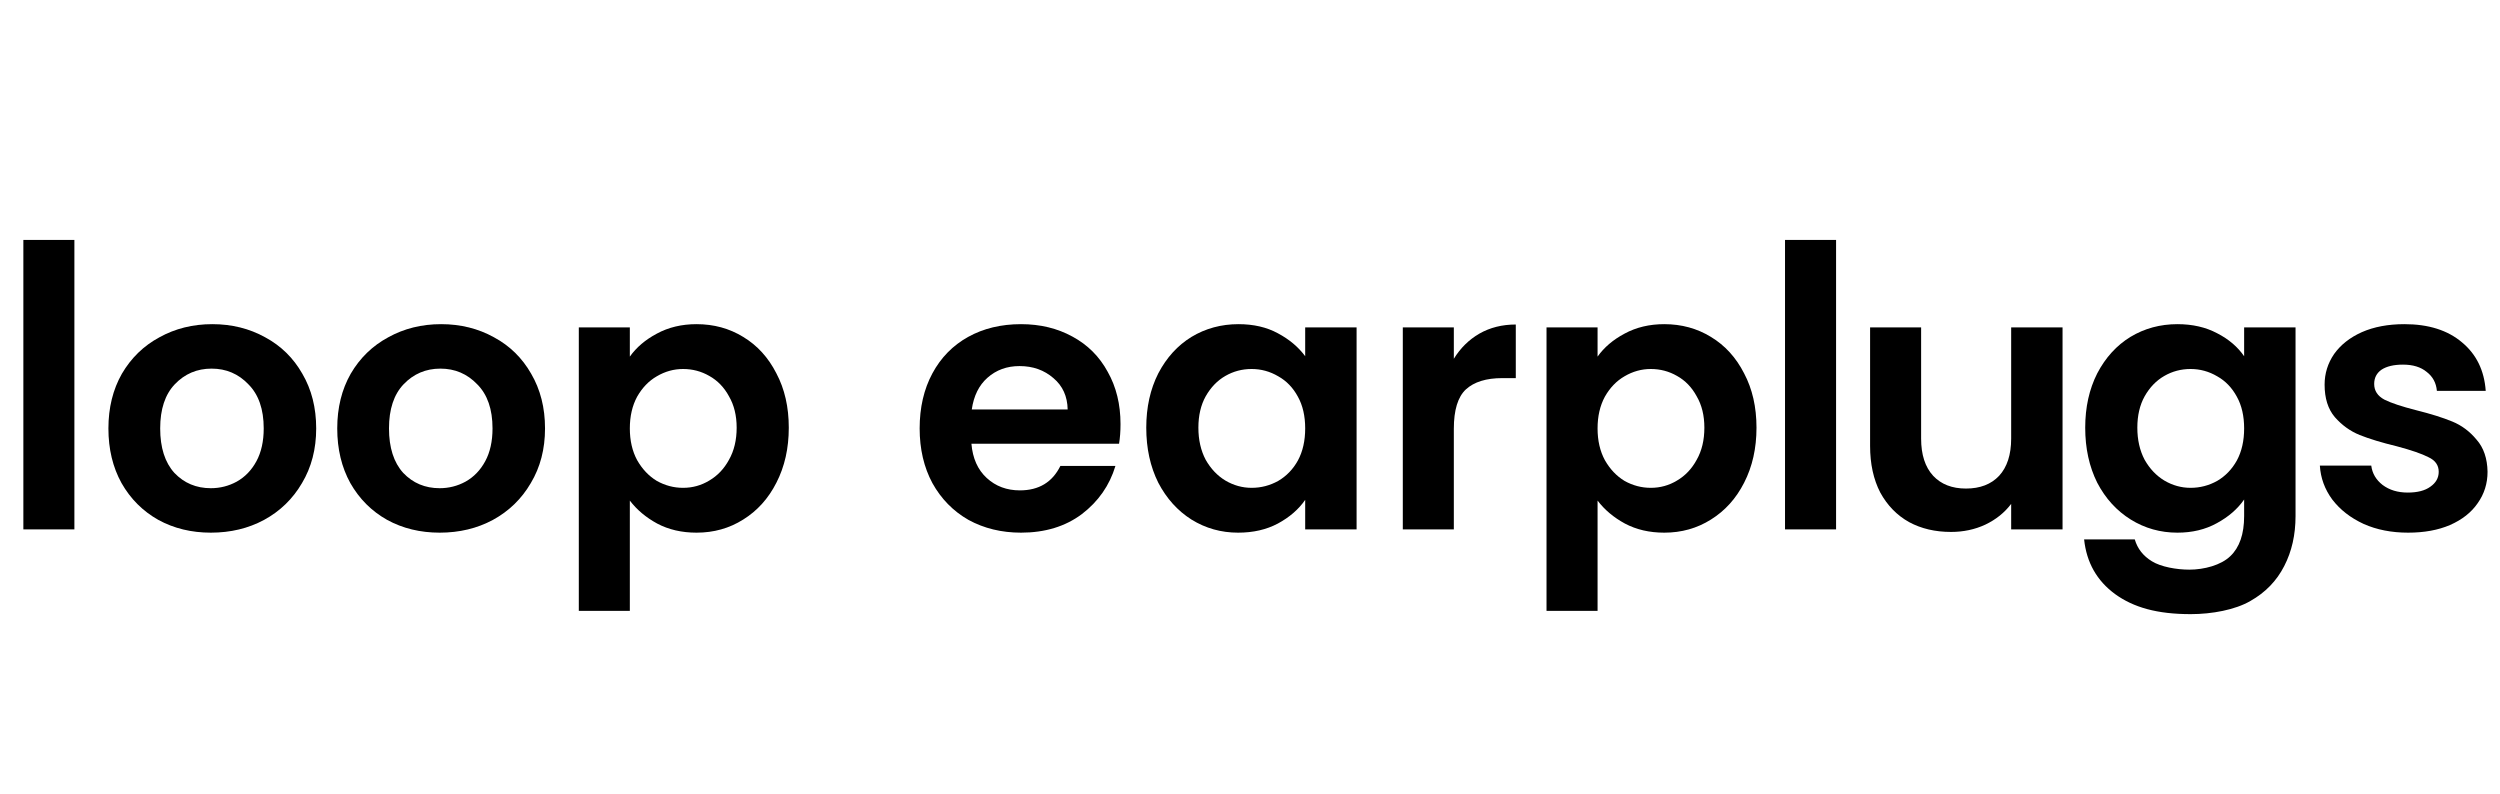 <svg width="107" height="34" viewBox="0 0 107 34" fill="none" xmlns="http://www.w3.org/2000/svg">
<path d="M26.957 15.263C27.238 14.867 27.623 14.54 28.112 14.28C28.611 14.009 29.178 13.874 29.812 13.874C30.551 13.874 31.217 14.056 31.809 14.42C32.413 14.784 32.886 15.304 33.229 15.98C33.583 16.646 33.76 17.421 33.76 18.305C33.76 19.189 33.583 19.974 33.229 20.661C32.886 21.337 32.413 21.862 31.809 22.237C31.217 22.611 30.551 22.798 29.812 22.798C29.178 22.798 28.616 22.668 28.127 22.408C27.649 22.148 27.259 21.821 26.957 21.425V26.144H24.773V14.014H26.957V15.263ZM31.529 18.305C31.529 17.785 31.419 17.338 31.201 16.963C30.993 16.578 30.712 16.287 30.358 16.09C30.015 15.892 29.641 15.793 29.235 15.793C28.84 15.793 28.465 15.897 28.112 16.105C27.768 16.303 27.488 16.594 27.269 16.979C27.061 17.364 26.957 17.816 26.957 18.336C26.957 18.856 27.061 19.309 27.269 19.694C27.488 20.078 27.768 20.375 28.112 20.583C28.465 20.78 28.84 20.879 29.235 20.879C29.641 20.879 30.015 20.775 30.358 20.567C30.712 20.359 30.993 20.063 31.201 19.678C31.419 19.293 31.529 18.835 31.529 18.305Z" fill="black"/>
<path d="M18.818 22.798C17.986 22.798 17.237 22.616 16.571 22.252C15.905 21.878 15.38 21.353 14.995 20.677C14.621 20 14.434 19.22 14.434 18.336C14.434 17.452 14.626 16.672 15.011 15.996C15.406 15.32 15.942 14.8 16.618 14.436C17.294 14.061 18.048 13.874 18.88 13.874C19.712 13.874 20.466 14.061 21.142 14.436C21.819 14.8 22.349 15.32 22.734 15.996C23.129 16.672 23.327 17.452 23.327 18.336C23.327 19.22 23.124 20 22.718 20.677C22.323 21.353 21.782 21.878 21.096 22.252C20.42 22.616 19.66 22.798 18.818 22.798ZM18.818 20.895C19.213 20.895 19.582 20.801 19.925 20.614C20.279 20.416 20.56 20.125 20.768 19.74C20.976 19.355 21.08 18.887 21.08 18.336C21.08 17.515 20.862 16.885 20.425 16.448C19.998 16.001 19.473 15.777 18.849 15.777C18.225 15.777 17.7 16.001 17.273 16.448C16.857 16.885 16.649 17.515 16.649 18.336C16.649 19.158 16.852 19.792 17.258 20.24C17.674 20.677 18.194 20.895 18.818 20.895Z" fill="black"/>
<path d="M9.024 22.798C8.192 22.798 7.443 22.616 6.778 22.252C6.112 21.878 5.587 21.353 5.202 20.677C4.827 20 4.64 19.22 4.64 18.336C4.64 17.452 4.833 16.672 5.217 15.996C5.613 15.32 6.148 14.8 6.824 14.436C7.5 14.061 8.255 13.874 9.087 13.874C9.919 13.874 10.673 14.061 11.349 14.436C12.025 14.8 12.556 15.32 12.94 15.996C13.336 16.672 13.533 17.452 13.533 18.336C13.533 19.22 13.33 20 12.925 20.677C12.53 21.353 11.989 21.878 11.302 22.252C10.626 22.616 9.867 22.798 9.024 22.798ZM9.024 20.895C9.42 20.895 9.789 20.801 10.132 20.614C10.486 20.416 10.767 20.125 10.975 19.74C11.183 19.355 11.287 18.887 11.287 18.336C11.287 17.515 11.068 16.885 10.631 16.448C10.205 16.001 9.68 15.777 9.056 15.777C8.431 15.777 7.906 16.001 7.48 16.448C7.064 16.885 6.856 17.515 6.856 18.336C6.856 19.158 7.058 19.792 7.464 20.24C7.88 20.677 8.4 20.895 9.024 20.895Z" fill="black"/>
<path d="M3.184 10.269V22.658H1V10.269H3.184Z" fill="black"/>
<path d="M68.376 15.263C68.656 14.867 69.041 14.54 69.53 14.28C70.029 14.009 70.596 13.874 71.231 13.874C71.969 13.874 72.635 14.056 73.228 14.42C73.831 14.784 74.304 15.304 74.648 15.98C75.001 16.646 75.178 17.421 75.178 18.305C75.178 19.189 75.001 19.974 74.648 20.661C74.304 21.337 73.831 21.862 73.228 22.237C72.635 22.611 71.969 22.798 71.231 22.798C70.596 22.798 70.035 22.668 69.546 22.408C69.067 22.148 68.677 21.821 68.376 21.425V26.144H66.191V14.014H68.376V15.263ZM72.947 18.305C72.947 17.785 72.838 17.338 72.619 16.963C72.411 16.578 72.131 16.287 71.777 16.09C71.434 15.892 71.059 15.793 70.654 15.793C70.258 15.793 69.884 15.897 69.53 16.105C69.187 16.303 68.906 16.594 68.688 16.979C68.48 17.364 68.376 17.816 68.376 18.336C68.376 18.856 68.48 19.309 68.688 19.694C68.906 20.078 69.187 20.375 69.53 20.583C69.884 20.78 70.258 20.879 70.654 20.879C71.059 20.879 71.434 20.775 71.777 20.567C72.131 20.359 72.411 20.063 72.619 19.678C72.838 19.293 72.947 18.835 72.947 18.305Z" fill="black"/>
<path d="M62.224 15.356C62.505 14.898 62.869 14.54 63.316 14.28C63.774 14.019 64.294 13.889 64.876 13.889V16.183H64.299C63.612 16.183 63.092 16.344 62.739 16.667C62.395 16.989 62.224 17.551 62.224 18.352V22.658H60.04V14.014H62.224V15.356Z" fill="black"/>
<path d="M49.06 18.305C49.06 17.431 49.232 16.656 49.575 15.98C49.929 15.304 50.402 14.784 50.995 14.42C51.598 14.056 52.269 13.874 53.007 13.874C53.652 13.874 54.214 14.004 54.692 14.264C55.181 14.524 55.571 14.852 55.862 15.247V14.014H58.062V22.658H55.862V21.394C55.582 21.8 55.192 22.138 54.692 22.408C54.203 22.668 53.637 22.798 52.992 22.798C52.264 22.798 51.598 22.611 50.995 22.237C50.402 21.862 49.929 21.337 49.575 20.661C49.232 19.974 49.06 19.189 49.06 18.305ZM55.862 18.336C55.862 17.806 55.758 17.353 55.55 16.979C55.343 16.594 55.062 16.303 54.708 16.105C54.354 15.897 53.975 15.793 53.569 15.793C53.163 15.793 52.789 15.892 52.446 16.09C52.102 16.287 51.822 16.578 51.603 16.963C51.395 17.338 51.291 17.785 51.291 18.305C51.291 18.825 51.395 19.283 51.603 19.678C51.822 20.063 52.102 20.359 52.446 20.567C52.799 20.775 53.174 20.879 53.569 20.879C53.975 20.879 54.354 20.78 54.708 20.583C55.062 20.375 55.343 20.084 55.55 19.709C55.758 19.324 55.862 18.867 55.862 18.336Z" fill="black"/>
<path d="M47.958 18.149C47.958 18.461 47.937 18.742 47.896 18.991H41.577C41.629 19.616 41.847 20.104 42.232 20.458C42.617 20.812 43.09 20.988 43.652 20.988C44.463 20.988 45.04 20.64 45.384 19.943H47.74C47.49 20.775 47.011 21.462 46.304 22.003C45.597 22.533 44.728 22.798 43.699 22.798C42.867 22.798 42.118 22.616 41.452 22.252C40.797 21.878 40.282 21.353 39.907 20.677C39.543 20 39.361 19.22 39.361 18.336C39.361 17.442 39.543 16.656 39.907 15.98C40.271 15.304 40.781 14.784 41.436 14.42C42.092 14.056 42.846 13.874 43.699 13.874C44.52 13.874 45.254 14.051 45.899 14.405C46.554 14.758 47.058 15.263 47.412 15.918C47.776 16.563 47.958 17.306 47.958 18.149ZM45.696 17.525C45.685 16.963 45.483 16.516 45.087 16.183C44.692 15.84 44.208 15.668 43.636 15.668C43.095 15.668 42.638 15.835 42.263 16.168C41.899 16.49 41.676 16.942 41.592 17.525H45.696Z" fill="black"/>
<path d="M103.066 22.798C102.359 22.798 101.724 22.674 101.163 22.424C100.601 22.164 100.154 21.815 99.821 21.379C99.499 20.942 99.322 20.458 99.29 19.928H101.49C101.532 20.26 101.693 20.536 101.974 20.755C102.265 20.973 102.624 21.082 103.051 21.082C103.467 21.082 103.789 20.999 104.018 20.832C104.257 20.666 104.377 20.453 104.377 20.193C104.377 19.912 104.231 19.704 103.94 19.569C103.659 19.423 103.207 19.267 102.583 19.101C101.938 18.945 101.407 18.783 100.991 18.617C100.585 18.451 100.232 18.196 99.93 17.852C99.639 17.509 99.493 17.046 99.493 16.464C99.493 15.986 99.629 15.549 99.899 15.153C100.18 14.758 100.575 14.446 101.085 14.217C101.605 13.988 102.213 13.874 102.91 13.874C103.94 13.874 104.762 14.134 105.375 14.654C105.989 15.164 106.327 15.855 106.389 16.729H104.299C104.268 16.386 104.122 16.116 103.862 15.918C103.612 15.71 103.274 15.606 102.848 15.606C102.453 15.606 102.146 15.679 101.927 15.824C101.719 15.97 101.615 16.173 101.615 16.433C101.615 16.724 101.761 16.948 102.052 17.104C102.343 17.249 102.796 17.4 103.409 17.556C104.034 17.712 104.548 17.873 104.954 18.04C105.36 18.206 105.708 18.466 105.999 18.82C106.301 19.163 106.457 19.621 106.467 20.193C106.467 20.692 106.327 21.139 106.046 21.535C105.776 21.93 105.381 22.242 104.86 22.471C104.351 22.689 103.753 22.798 103.066 22.798Z" fill="black"/>
<path d="M93.194 13.874C93.839 13.874 94.406 14.004 94.895 14.264C95.384 14.514 95.769 14.841 96.049 15.247V14.014H98.249V22.088C98.249 22.889 98.088 23.601 97.766 24.225C97.443 24.86 96.96 25.359 96.315 25.723C95.67 26.098 94.679 26.285 93.763 26.285C92.325 26.285 91.316 25.999 90.526 25.427C89.746 24.855 89.304 24.075 89.2 23.086H91.368C91.483 23.482 91.727 23.794 92.102 24.023C92.487 24.262 93.16 24.381 93.701 24.381C94.336 24.381 95.061 24.189 95.457 23.804C95.852 23.43 96.049 22.858 96.049 22.088V21.379C95.769 21.784 95.379 22.122 94.879 22.393C94.39 22.663 93.829 22.798 93.194 22.798C92.466 22.798 91.8 22.611 91.197 22.237C90.594 21.862 90.115 21.337 89.762 20.661C89.419 19.974 89.247 19.189 89.247 18.305C89.247 17.431 89.419 16.656 89.762 15.98C90.115 15.304 90.589 14.784 91.182 14.42C91.785 14.056 92.456 13.874 93.194 13.874ZM96.049 18.336C96.049 17.806 95.945 17.353 95.737 16.979C95.529 16.594 95.249 16.303 94.895 16.105C94.541 15.897 94.162 15.793 93.756 15.793C93.35 15.793 92.976 15.892 92.633 16.09C92.289 16.287 92.008 16.578 91.79 16.963C91.582 17.338 91.478 17.785 91.478 18.305C91.478 18.825 91.582 19.283 91.79 19.678C92.008 20.063 92.289 20.359 92.633 20.567C92.986 20.775 93.361 20.879 93.756 20.879C94.162 20.879 94.541 20.78 94.895 20.583C95.249 20.375 95.529 20.084 95.737 19.709C95.945 19.324 96.049 18.867 96.049 18.336Z" fill="black"/>
<path d="M88.277 14.014V22.658H86.078V21.566C85.797 21.94 85.427 22.237 84.97 22.455C84.522 22.663 84.034 22.767 83.503 22.767C82.827 22.767 82.229 22.627 81.709 22.346C81.189 22.055 80.778 21.633 80.476 21.082C80.185 20.52 80.04 19.855 80.04 19.085V14.014H82.224V18.773C82.224 19.459 82.395 19.99 82.739 20.364C83.082 20.729 83.55 20.91 84.143 20.91C84.746 20.91 85.219 20.729 85.563 20.364C85.906 19.99 86.078 19.459 86.078 18.773V14.014H88.277Z" fill="black"/>
<path d="M78.584 10.269V22.658H76.399V10.269H78.584Z" fill="black"/>
</svg>
